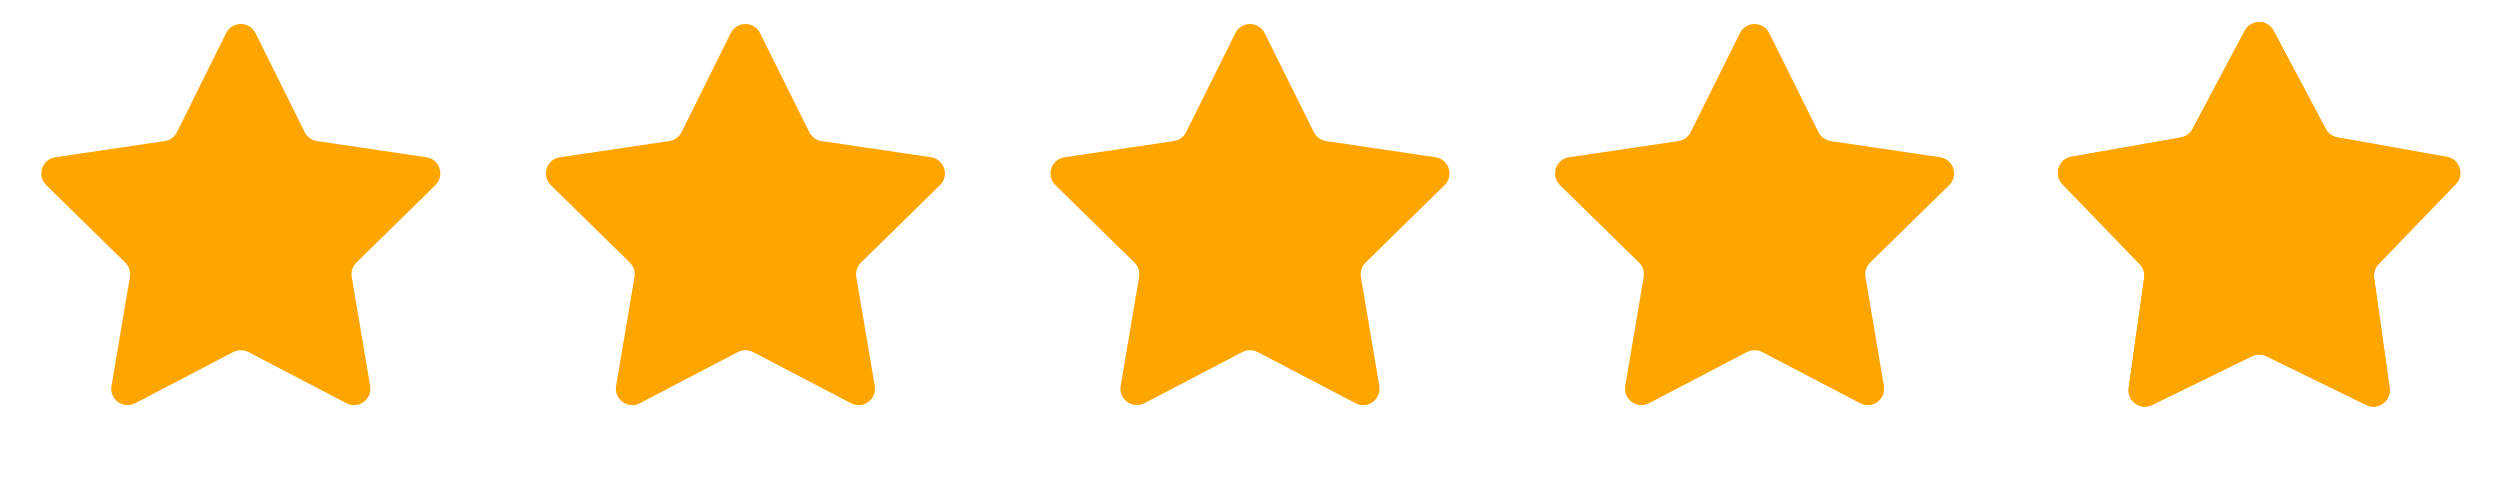 <svg width="109" height="21" viewBox="0 0 109 21" fill="none" xmlns="http://www.w3.org/2000/svg">
<path d="M9.86 1.444C10.123 0.915 10.877 0.915 11.14 1.444L13.285 5.761C13.389 5.97 13.588 6.115 13.82 6.15L18.588 6.856C19.172 6.942 19.405 7.659 18.984 8.072L15.541 11.446C15.374 11.61 15.297 11.845 15.336 12.075L16.139 16.829C16.237 17.411 15.627 17.854 15.104 17.581L10.831 15.349C10.623 15.241 10.377 15.241 10.169 15.349L5.896 17.581C5.373 17.854 4.763 17.411 4.861 16.829L5.664 12.075C5.703 11.845 5.626 11.61 5.459 11.446L2.016 8.072C1.595 7.659 1.828 6.942 2.412 6.856L7.18 6.15C7.411 6.115 7.611 5.97 7.715 5.761L9.86 1.444Z" fill="#FEA500"/>
<path d="M31.86 1.444C32.123 0.915 32.877 0.915 33.14 1.444L35.285 5.761C35.389 5.97 35.589 6.115 35.82 6.15L40.588 6.856C41.172 6.942 41.405 7.659 40.984 8.072L37.541 11.446C37.374 11.61 37.297 11.845 37.336 12.075L38.139 16.829C38.237 17.411 37.627 17.854 37.104 17.581L32.831 15.349C32.623 15.241 32.377 15.241 32.169 15.349L27.896 17.581C27.373 17.854 26.763 17.411 26.861 16.829L27.664 12.075C27.703 11.845 27.626 11.61 27.459 11.446L24.016 8.072C23.595 7.659 23.828 6.942 24.412 6.856L29.18 6.15C29.412 6.115 29.611 5.97 29.715 5.761L31.86 1.444Z" fill="#FEA500"/>
<path d="M53.86 1.444C54.123 0.915 54.877 0.915 55.14 1.444L57.285 5.761C57.389 5.97 57.589 6.115 57.82 6.15L62.588 6.856C63.172 6.942 63.405 7.659 62.984 8.072L59.541 11.446C59.374 11.61 59.297 11.845 59.336 12.075L60.139 16.829C60.237 17.411 59.627 17.854 59.104 17.581L54.831 15.349C54.623 15.241 54.377 15.241 54.169 15.349L49.896 17.581C49.373 17.854 48.763 17.411 48.861 16.829L49.664 12.075C49.703 11.845 49.626 11.61 49.459 11.446L46.016 8.072C45.595 7.659 45.828 6.942 46.412 6.856L51.18 6.15C51.411 6.115 51.611 5.97 51.715 5.761L53.86 1.444Z" fill="#FEA500"/>
<path d="M75.86 1.444C76.123 0.915 76.877 0.915 77.14 1.444L79.285 5.761C79.389 5.97 79.588 6.115 79.82 6.15L84.588 6.856C85.172 6.942 85.405 7.659 84.984 8.072L81.541 11.446C81.374 11.61 81.297 11.845 81.336 12.075L82.139 16.829C82.237 17.411 81.627 17.854 81.104 17.581L76.831 15.349C76.624 15.241 76.376 15.241 76.169 15.349L71.896 17.581C71.373 17.854 70.763 17.411 70.861 16.829L71.664 12.075C71.703 11.845 71.626 11.61 71.459 11.446L68.016 8.072C67.595 7.659 67.828 6.942 68.412 6.856L73.18 6.15C73.412 6.115 73.611 5.97 73.715 5.761L75.86 1.444Z" fill="#FEA500"/>
<path d="M97.869 1.344C98.138 0.838 98.862 0.838 99.131 1.344L101.405 5.625C101.508 5.82 101.695 5.955 101.912 5.994L106.686 6.833C107.25 6.932 107.474 7.621 107.076 8.033L103.707 11.518C103.554 11.677 103.482 11.897 103.513 12.115L104.19 16.915C104.27 17.482 103.684 17.907 103.169 17.656L98.813 15.529C98.616 15.433 98.384 15.433 98.187 15.529L93.831 17.656C93.316 17.907 92.73 17.482 92.81 16.915L93.487 12.115C93.517 11.897 93.446 11.677 93.293 11.518L89.924 8.033C89.526 7.621 89.75 6.932 90.314 6.833L95.088 5.994C95.305 5.955 95.492 5.82 95.595 5.625L97.869 1.344Z" fill="#FEA500"/>
<mask id="mask0_2906_11446" style="mask-type:alpha" maskUnits="userSpaceOnUse" x="88" y="0" width="17" height="21">
<rect x="88.5" y="0.156" width="15.833" height="20" fill="#D9D9D9"/>
</mask>
<g mask="url(#mask0_2906_11446)">
<path d="M97.869 1.344C98.138 0.838 98.862 0.838 99.131 1.344L101.405 5.625C101.508 5.82 101.695 5.955 101.912 5.994L106.686 6.833C107.25 6.932 107.474 7.621 107.076 8.033L103.707 11.518C103.554 11.677 103.482 11.897 103.513 12.115L104.19 16.915C104.27 17.482 103.684 17.907 103.169 17.656L98.813 15.529C98.616 15.433 98.384 15.433 98.187 15.529L93.831 17.656C93.316 17.907 92.73 17.482 92.81 16.915L93.487 12.115C93.517 11.897 93.446 11.677 93.293 11.518L89.924 8.033C89.526 7.621 89.75 6.932 90.314 6.833L95.088 5.994C95.305 5.955 95.492 5.82 95.595 5.625L97.869 1.344Z" fill="#FEA500"/>
</g>
</svg>